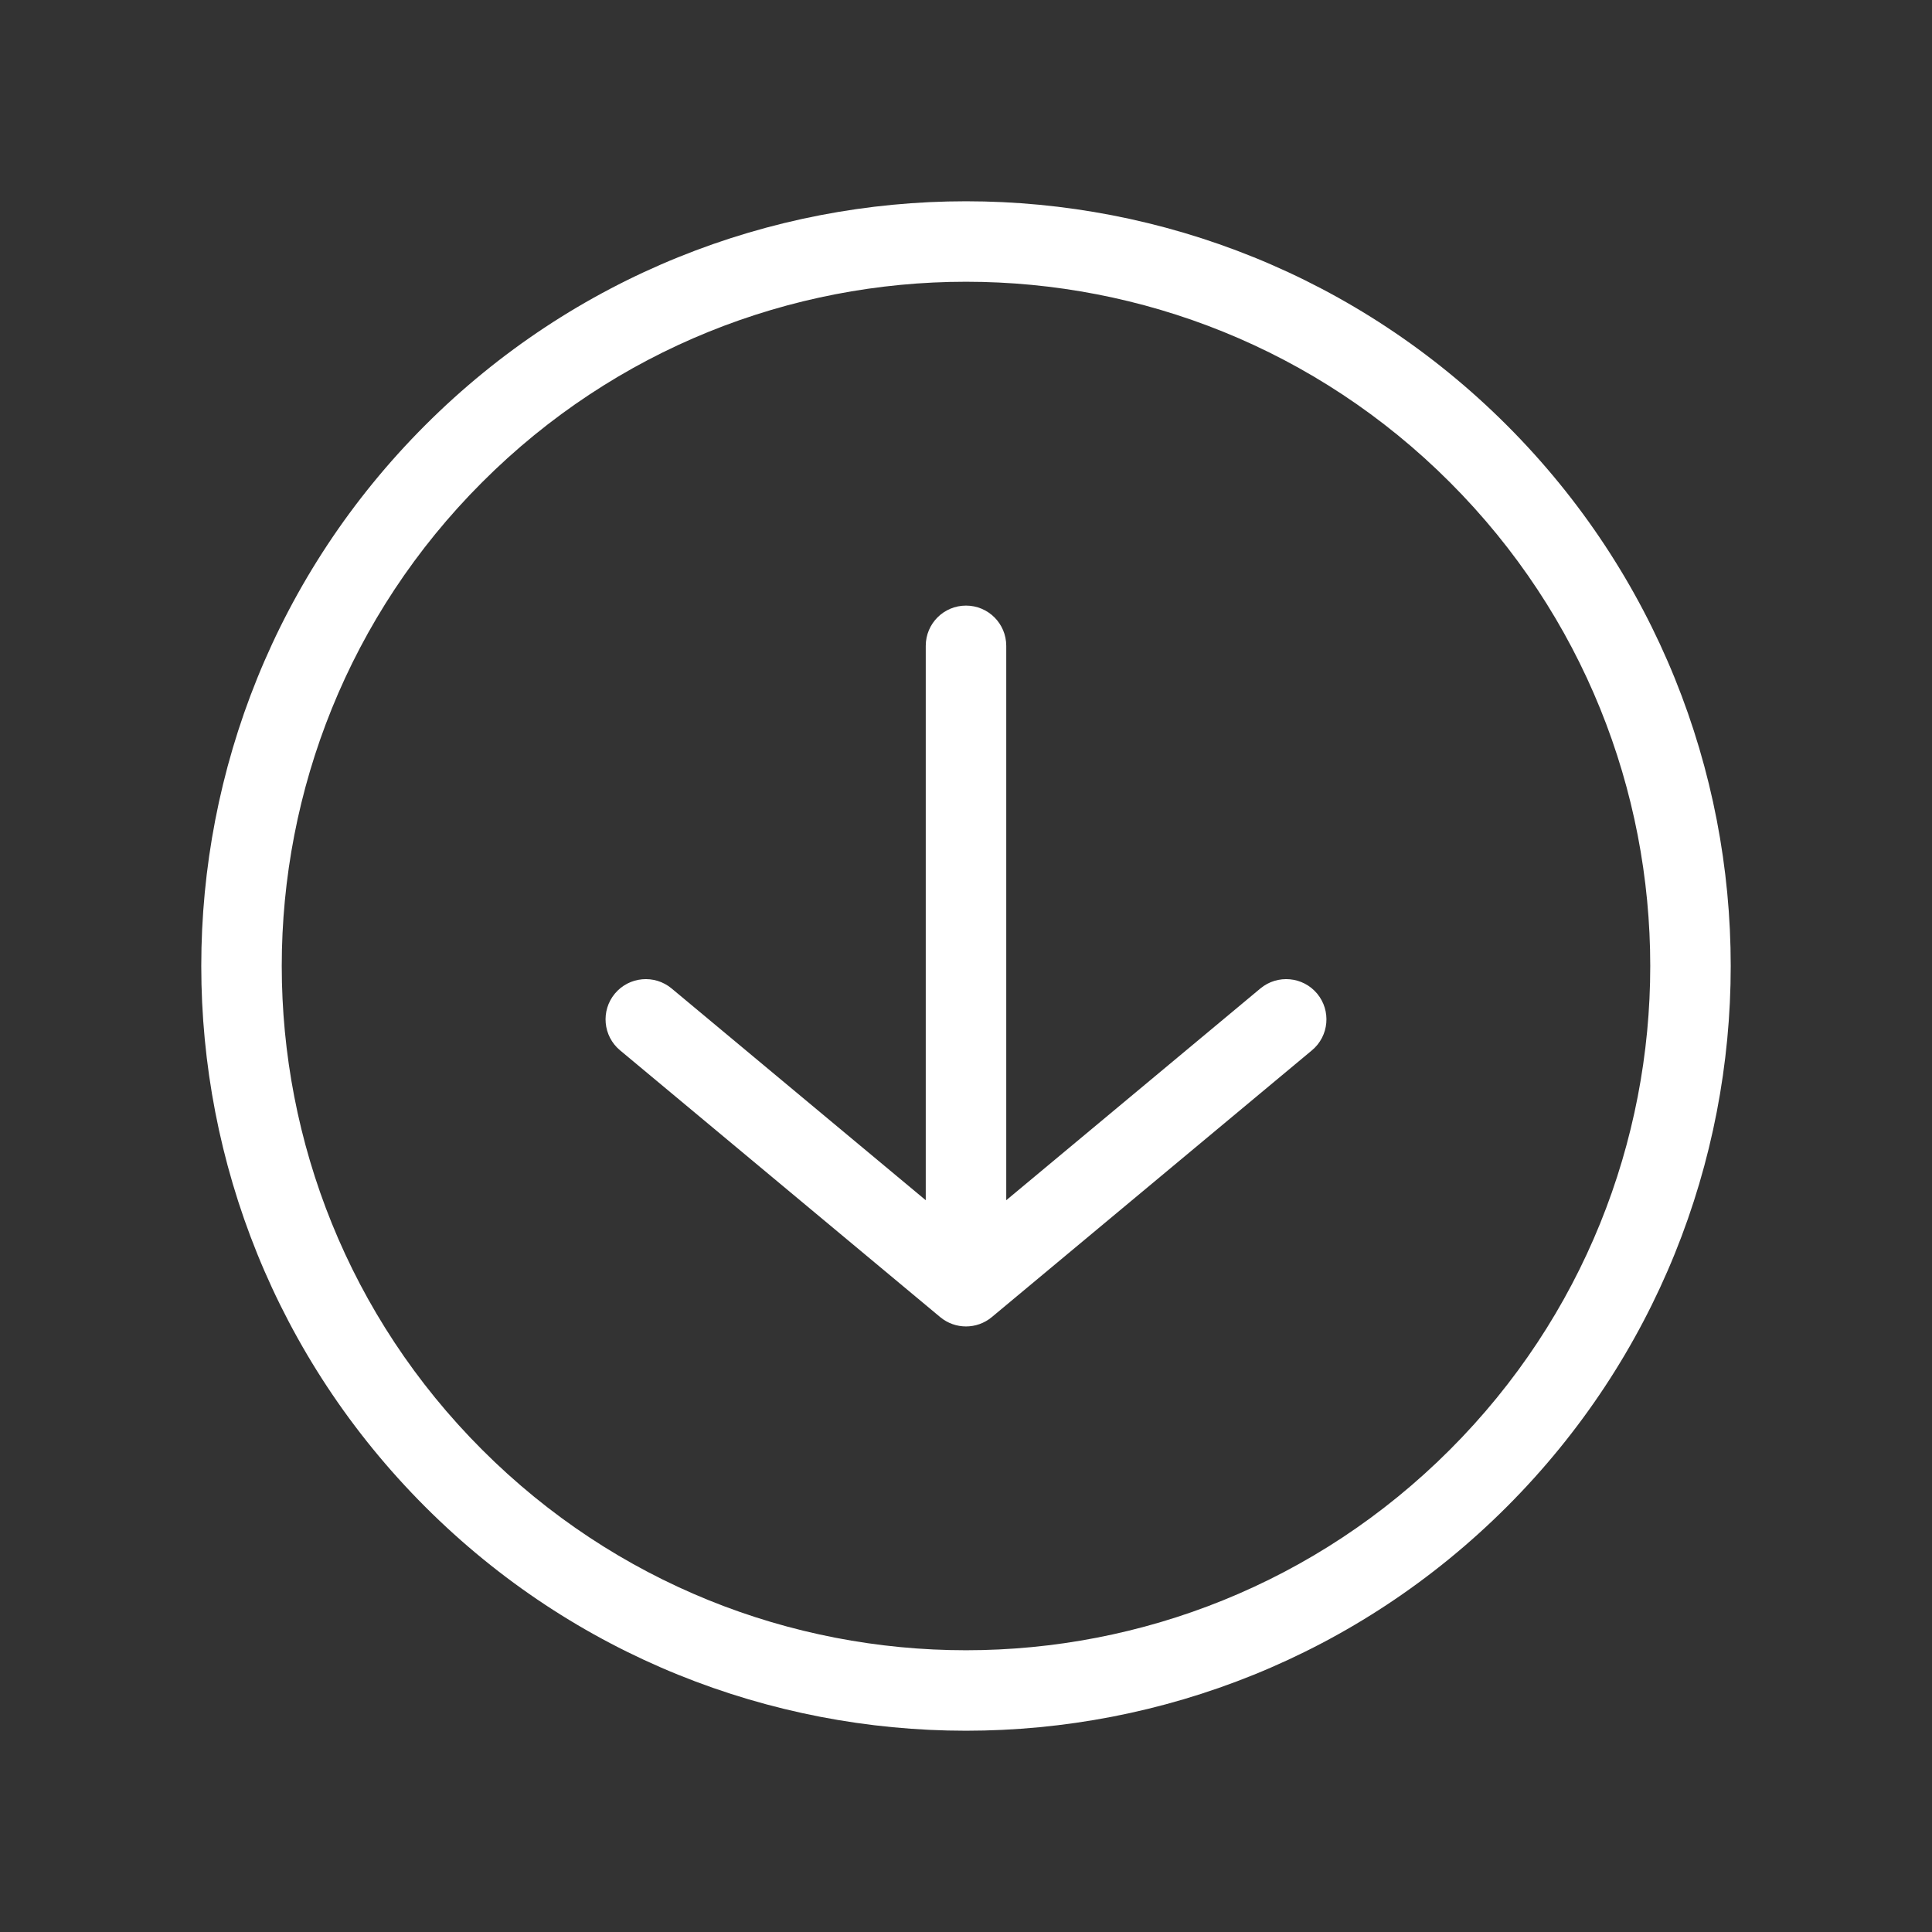 <?xml version="1.0" encoding="UTF-8"?> <svg xmlns="http://www.w3.org/2000/svg" width="24" height="24" viewBox="0 0 24 24" fill="none"><rect x="0" y="0" width="24" height="24" fill="#333333" stroke="none"/><path d="M16.298 13.047C16.51 12.87 16.538 12.555 16.362 12.343C16.185 12.131 15.87 12.102 15.657 12.279L16.298 13.047ZM12 15.977L11.68 16.362C11.865 16.516 12.135 16.516 12.32 16.362L12 15.977ZM8.343 12.279C8.13 12.102 7.815 12.131 7.638 12.343C7.462 12.555 7.49 12.87 7.702 13.047L8.343 12.279ZM12.5 8.023C12.5 7.746 12.276 7.523 12 7.523C11.724 7.523 11.5 7.746 11.5 8.023L12.5 8.023ZM15.657 12.279L11.68 15.593L12.32 16.362L16.298 13.047L15.657 12.279ZM12.32 15.593L8.343 12.279L7.702 13.047L11.68 16.362L12.32 15.593ZM12.5 15.977L12.5 8.023L11.5 8.023L11.5 15.977L12.5 15.977ZM18.01 18.01C14.691 21.33 9.309 21.33 5.99 18.01L5.282 18.718C8.992 22.427 15.008 22.427 18.718 18.718L18.01 18.01ZM5.99 18.01C2.67 14.691 2.67 9.309 5.99 5.99L5.282 5.282C1.573 8.992 1.573 15.008 5.282 18.718L5.99 18.01ZM5.99 5.99C9.309 2.67 14.691 2.67 18.01 5.99L18.718 5.282C15.008 1.573 8.992 1.573 5.282 5.282L5.99 5.99ZM18.01 5.99C21.33 9.309 21.33 14.691 18.01 18.01L18.718 18.718C22.427 15.008 22.427 8.992 18.718 5.282L18.01 5.99Z" fill="white"></path></svg> 